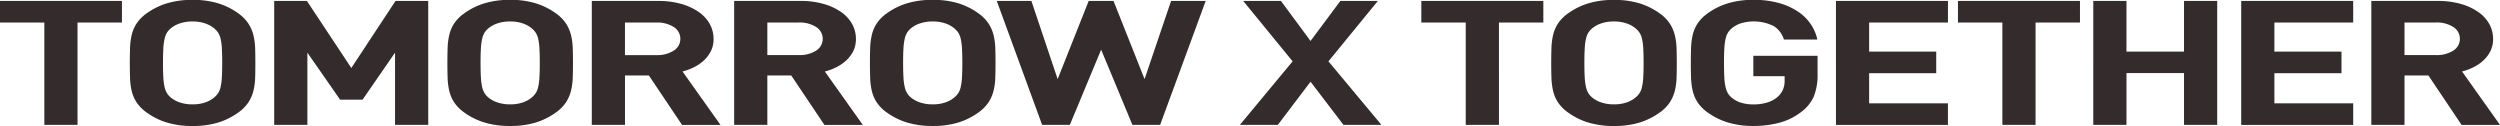 <svg id="ttl_TOMORROW" xmlns="http://www.w3.org/2000/svg" width="381.938" height="19.25" viewBox="0 0 381.938 19.25">
  <defs>
    <style>
      .cls-1 {
        fill: #342c2c;
        fill-rule: evenodd;
      }
    </style>
  </defs>
  <path id="TOMORROW_X_TOGETHER_" data-name="TOMORROW X TOGETHER  " class="cls-1" d="M175.406,56.163V71.8h-5.07V56.163H163.55v-3.3h18.642v3.3h-6.786Zm27.138,8.459a9.418,9.418,0,0,1-.274,2,5.794,5.794,0,0,1-.766,1.742,5.967,5.967,0,0,1-1.514,1.529,10.533,10.533,0,0,1-3.082,1.543,13.12,13.12,0,0,1-3.922.532,13.3,13.3,0,0,1-3.94-.532,10.493,10.493,0,0,1-3.1-1.543,5.962,5.962,0,0,1-1.513-1.529,5.444,5.444,0,0,1-.748-1.742,10.21,10.21,0,0,1-.256-2q-0.036-1.064-.036-2.288t0.036-2.288a10.218,10.218,0,0,1,.256-2,5.45,5.45,0,0,1,.748-1.742,5.969,5.969,0,0,1,1.513-1.529,10.509,10.509,0,0,1,3.1-1.543,13.305,13.305,0,0,1,3.94-.532,13.13,13.13,0,0,1,3.922.532,10.55,10.55,0,0,1,3.082,1.543A5.974,5.974,0,0,1,201.5,56.31a5.8,5.8,0,0,1,.766,1.742,9.425,9.425,0,0,1,.274,2q0.036,1.064.036,2.288T202.544,64.622Zm-5.089-4.535a8.446,8.446,0,0,0-.2-1.476,2.79,2.79,0,0,0-.4-0.944,3.251,3.251,0,0,0-.62-0.652,4.3,4.3,0,0,0-1.368-.732A5.824,5.824,0,0,0,192.986,56a5.986,5.986,0,0,0-1.9.279,4.267,4.267,0,0,0-1.386.732,2.855,2.855,0,0,0-.6.652,3.06,3.06,0,0,0-.383.944,8.446,8.446,0,0,0-.2,1.476q-0.054.892-.054,2.248t0.054,2.248a8.438,8.438,0,0,0,.2,1.476A3.056,3.056,0,0,0,189.1,67a2.851,2.851,0,0,0,.6.652,4.261,4.261,0,0,0,1.386.732,5.986,5.986,0,0,0,1.9.279,5.824,5.824,0,0,0,1.879-.279,4.3,4.3,0,0,0,1.368-.732,3.245,3.245,0,0,0,.62-0.652,2.787,2.787,0,0,0,.4-0.944,8.438,8.438,0,0,0,.2-1.476q0.054-.891.055-2.248T197.455,60.087ZM223.914,71.8V60.765l-4.961,7.182h-3.43l-5-7.182V71.8h-5.071V52.865h5l6.785,10.241,6.749-10.241h5V71.8h-5.071Zm27.148-7.182a9.354,9.354,0,0,1-.273,2,5.819,5.819,0,0,1-.766,1.742,5.983,5.983,0,0,1-1.514,1.529,10.551,10.551,0,0,1-3.083,1.543,13.113,13.113,0,0,1-3.921.532,13.3,13.3,0,0,1-3.94-.532,10.481,10.481,0,0,1-3.1-1.543,5.951,5.951,0,0,1-1.514-1.529,5.444,5.444,0,0,1-.748-1.742,10.211,10.211,0,0,1-.255-2q-0.038-1.064-.037-2.288t0.037-2.288a10.219,10.219,0,0,1,.255-2,5.45,5.45,0,0,1,.748-1.742,5.957,5.957,0,0,1,1.514-1.529,10.5,10.5,0,0,1,3.1-1.543,13.305,13.305,0,0,1,3.94-.532,13.123,13.123,0,0,1,3.921.532,10.568,10.568,0,0,1,3.083,1.543,5.99,5.99,0,0,1,1.514,1.529,5.826,5.826,0,0,1,.766,1.742,9.362,9.362,0,0,1,.273,2q0.036,1.064.037,2.288T251.062,64.622Zm-5.089-4.535a8.362,8.362,0,0,0-.2-1.476,2.81,2.81,0,0,0-.4-0.944,3.251,3.251,0,0,0-.62-0.652,4.3,4.3,0,0,0-1.368-.732A5.817,5.817,0,0,0,241.505,56a5.986,5.986,0,0,0-1.9.279,4.273,4.273,0,0,0-1.387.732,2.855,2.855,0,0,0-.6.652,3.06,3.06,0,0,0-.383.944,8.362,8.362,0,0,0-.2,1.476q-0.055.892-.055,2.248t0.055,2.248a8.354,8.354,0,0,0,.2,1.476,3.056,3.056,0,0,0,.383.944,2.851,2.851,0,0,0,.6.652,4.267,4.267,0,0,0,1.387.732,5.986,5.986,0,0,0,1.9.279,5.817,5.817,0,0,0,1.878-.279,4.3,4.3,0,0,0,1.368-.732,3.245,3.245,0,0,0,.62-0.652,2.807,2.807,0,0,0,.4-0.944,8.354,8.354,0,0,0,.2-1.476q0.055-.891.055-2.248T245.973,60.087ZM267.763,71.8l-5.071-7.554h-3.648V71.8h-5.071V52.865h10.178a12.44,12.44,0,0,1,3.539.466,8.883,8.883,0,0,1,2.663,1.25,5.44,5.44,0,0,1,1.66,1.835,4.672,4.672,0,0,1,.565,2.248,4.119,4.119,0,0,1-.383,1.809,4.837,4.837,0,0,1-1.04,1.423,6.415,6.415,0,0,1-1.513,1.064,8.553,8.553,0,0,1-1.806.678l5.8,8.166h-5.873ZM266.5,56.851a4.667,4.667,0,0,0-2.681-.688h-4.779v4.974h4.779a4.663,4.663,0,0,0,2.681-.688A2.115,2.115,0,0,0,266.5,56.851ZM289.512,71.8l-5.07-7.554h-3.649V71.8h-5.07V52.865H285.9a12.438,12.438,0,0,1,3.538.466,8.86,8.86,0,0,1,2.663,1.25,5.429,5.429,0,0,1,1.66,1.835,4.673,4.673,0,0,1,.566,2.248,4.133,4.133,0,0,1-.383,1.809A4.855,4.855,0,0,1,292.9,61.9a6.441,6.441,0,0,1-1.514,1.064,8.553,8.553,0,0,1-1.806.678l5.8,8.166h-5.873Zm-1.258-14.953a4.671,4.671,0,0,0-2.682-.688h-4.779v4.974h4.779a4.667,4.667,0,0,0,2.682-.688A2.115,2.115,0,0,0,288.254,56.851Zm27.363,7.771a9.354,9.354,0,0,1-.273,2,5.819,5.819,0,0,1-.766,1.742,5.983,5.983,0,0,1-1.514,1.529,10.551,10.551,0,0,1-3.083,1.543,13.113,13.113,0,0,1-3.921.532,13.3,13.3,0,0,1-3.94-.532,10.481,10.481,0,0,1-3.1-1.543,5.951,5.951,0,0,1-1.514-1.529,5.444,5.444,0,0,1-.748-1.742,10.211,10.211,0,0,1-.255-2q-0.038-1.064-.037-2.288t0.037-2.288a10.219,10.219,0,0,1,.255-2,5.45,5.45,0,0,1,.748-1.742,5.957,5.957,0,0,1,1.514-1.529,10.5,10.5,0,0,1,3.1-1.543,13.305,13.305,0,0,1,3.94-.532,13.123,13.123,0,0,1,3.921.532,10.568,10.568,0,0,1,3.083,1.543,5.99,5.99,0,0,1,1.514,1.529,5.826,5.826,0,0,1,.766,1.742,9.362,9.362,0,0,1,.273,2q0.036,1.064.037,2.288T315.617,64.622Zm-5.089-4.535a8.362,8.362,0,0,0-.2-1.476,2.81,2.81,0,0,0-.4-0.944,3.251,3.251,0,0,0-.62-0.652,4.3,4.3,0,0,0-1.368-.732A5.817,5.817,0,0,0,306.06,56a5.986,5.986,0,0,0-1.9.279,4.273,4.273,0,0,0-1.387.732,2.855,2.855,0,0,0-.6.652,3.06,3.06,0,0,0-.383.944,8.362,8.362,0,0,0-.2,1.476q-0.056.892-.055,2.248t0.055,2.248a8.354,8.354,0,0,0,.2,1.476,3.056,3.056,0,0,0,.383.944,2.851,2.851,0,0,0,.6.652,4.267,4.267,0,0,0,1.387.732,5.986,5.986,0,0,0,1.9.279,5.817,5.817,0,0,0,1.878-.279,4.3,4.3,0,0,0,1.368-.732,3.245,3.245,0,0,0,.62-0.652,2.807,2.807,0,0,0,.4-0.944,8.354,8.354,0,0,0,.2-1.476q0.055-.891.055-2.248T310.528,60.087ZM340.8,71.8h-4.232l-4.779-11.491L327.006,71.8h-4.231l-6.932-18.939h5.29l4.013,11.944,4.742-11.943h3.794l4.743,11.944,4.049-11.943h5.289Zm28.016,0-5.034-6.6-5,6.6h-5.8l8.062-9.709-7.551-9.23h5.764l4.523,6.118,4.56-6.118h5.728l-7.552,9.23,8.1,9.709h-5.8Zm23.749-15.641V71.8H387.49V56.163h-6.785v-3.3h18.641v3.3h-6.785ZM419.7,64.622a9.354,9.354,0,0,1-.273,2,5.819,5.819,0,0,1-.766,1.742,5.983,5.983,0,0,1-1.514,1.529,10.551,10.551,0,0,1-3.083,1.543,13.113,13.113,0,0,1-3.921.532,13.3,13.3,0,0,1-3.94-.532,10.481,10.481,0,0,1-3.1-1.543,5.951,5.951,0,0,1-1.514-1.529,5.444,5.444,0,0,1-.748-1.742,10.211,10.211,0,0,1-.255-2q-0.038-1.064-.037-2.288t0.037-2.288a10.219,10.219,0,0,1,.255-2,5.45,5.45,0,0,1,.748-1.742A5.957,5.957,0,0,1,403.1,54.78a10.5,10.5,0,0,1,3.1-1.543,13.305,13.305,0,0,1,3.94-.532,13.123,13.123,0,0,1,3.921.532,10.568,10.568,0,0,1,3.083,1.543,5.99,5.99,0,0,1,1.514,1.529,5.826,5.826,0,0,1,.766,1.742,9.362,9.362,0,0,1,.273,2q0.036,1.064.037,2.288T419.7,64.622Zm-5.089-4.535a8.362,8.362,0,0,0-.2-1.476,2.81,2.81,0,0,0-.4-0.944,3.251,3.251,0,0,0-.62-0.652,4.283,4.283,0,0,0-1.368-.732A5.817,5.817,0,0,0,410.141,56a5.986,5.986,0,0,0-1.9.279,4.273,4.273,0,0,0-1.387.732,2.855,2.855,0,0,0-.6.652,3.06,3.06,0,0,0-.383.944,8.362,8.362,0,0,0-.2,1.476q-0.056.892-.055,2.248t0.055,2.248a8.354,8.354,0,0,0,.2,1.476,3.056,3.056,0,0,0,.383.944,2.851,2.851,0,0,0,.6.652,4.267,4.267,0,0,0,1.387.732,5.986,5.986,0,0,0,1.9.279,5.817,5.817,0,0,0,1.878-.279,4.277,4.277,0,0,0,1.368-.732,3.245,3.245,0,0,0,.62-0.652,2.807,2.807,0,0,0,.4-0.944,8.354,8.354,0,0,0,.2-1.476q0.056-.891.055-2.248T414.609,60.087Zm26.073,7.33a5.926,5.926,0,0,1-1.916,2.387,9.521,9.521,0,0,1-3.41,1.68,15.512,15.512,0,0,1-3.922.48,13.2,13.2,0,0,1-3.885-.532,10.438,10.438,0,0,1-3.119-1.543,5.951,5.951,0,0,1-1.514-1.529,5.444,5.444,0,0,1-.748-1.742,10.211,10.211,0,0,1-.255-2q-0.038-1.064-.037-2.288t0.037-2.288a10.219,10.219,0,0,1,.255-2,5.45,5.45,0,0,1,.748-1.742,5.957,5.957,0,0,1,1.514-1.529,10.5,10.5,0,0,1,3.1-1.543,13.167,13.167,0,0,1,3.9-.532,14.111,14.111,0,0,1,3.976.505,10.058,10.058,0,0,1,2.919,1.343,7.066,7.066,0,0,1,1.915,1.928,6.761,6.761,0,0,1,.967,2.288H436.1a3.662,3.662,0,0,0-1.568-2.062,6.893,6.893,0,0,0-4.98-.426,4.3,4.3,0,0,0-1.368.732,2.855,2.855,0,0,0-.6.652,3.06,3.06,0,0,0-.383.944,8.362,8.362,0,0,0-.2,1.476q-0.056.892-.055,2.248T427,64.6a8.408,8.408,0,0,0,.2,1.49,3.058,3.058,0,0,0,.383.944,2.848,2.848,0,0,0,.6.652,4.107,4.107,0,0,0,1.368.718,6.086,6.086,0,0,0,1.879.266,7.1,7.1,0,0,0,2.079-.279,4.473,4.473,0,0,0,1.533-.785,3.258,3.258,0,0,0,.893-1.157,3.368,3.368,0,0,0,.274-1.37V64.356h-4.779V61.244h9.813v2.773A8.851,8.851,0,0,1,440.682,67.417Zm3.367,4.387V52.865h17.109v3.3H449.12v4.442h10.25v3.3H449.12v4.6h12.038v3.3H444.049Zm30.493-15.641V71.8h-5.07V56.163h-6.786v-3.3h18.642v3.3h-6.786ZM497.226,71.8V63.877h-8.792V71.8h-5.071V52.865h5.071v7.741h8.792V52.865h5.07V71.8h-5.07Zm8.737,0V52.865h17.109v3.3H511.033v4.442h10.251v3.3H511.033v4.6h12.039v3.3H505.963Zm33.667,0-5.071-7.554h-3.648V71.8h-5.07V52.865h10.177a12.44,12.44,0,0,1,3.539.466,8.883,8.883,0,0,1,2.663,1.25,5.429,5.429,0,0,1,1.66,1.835,4.672,4.672,0,0,1,.565,2.248,4.119,4.119,0,0,1-.383,1.809,4.852,4.852,0,0,1-1.039,1.423,6.441,6.441,0,0,1-1.514,1.064,8.553,8.553,0,0,1-1.806.678l5.8,8.166H539.63Zm-1.259-14.953a4.665,4.665,0,0,0-2.681-.688h-4.779v4.974h4.779a4.661,4.661,0,0,0,2.681-.688A2.114,2.114,0,0,0,538.371,56.851Z" transform="translate(-163.562 -52.719)"/>
</svg>
